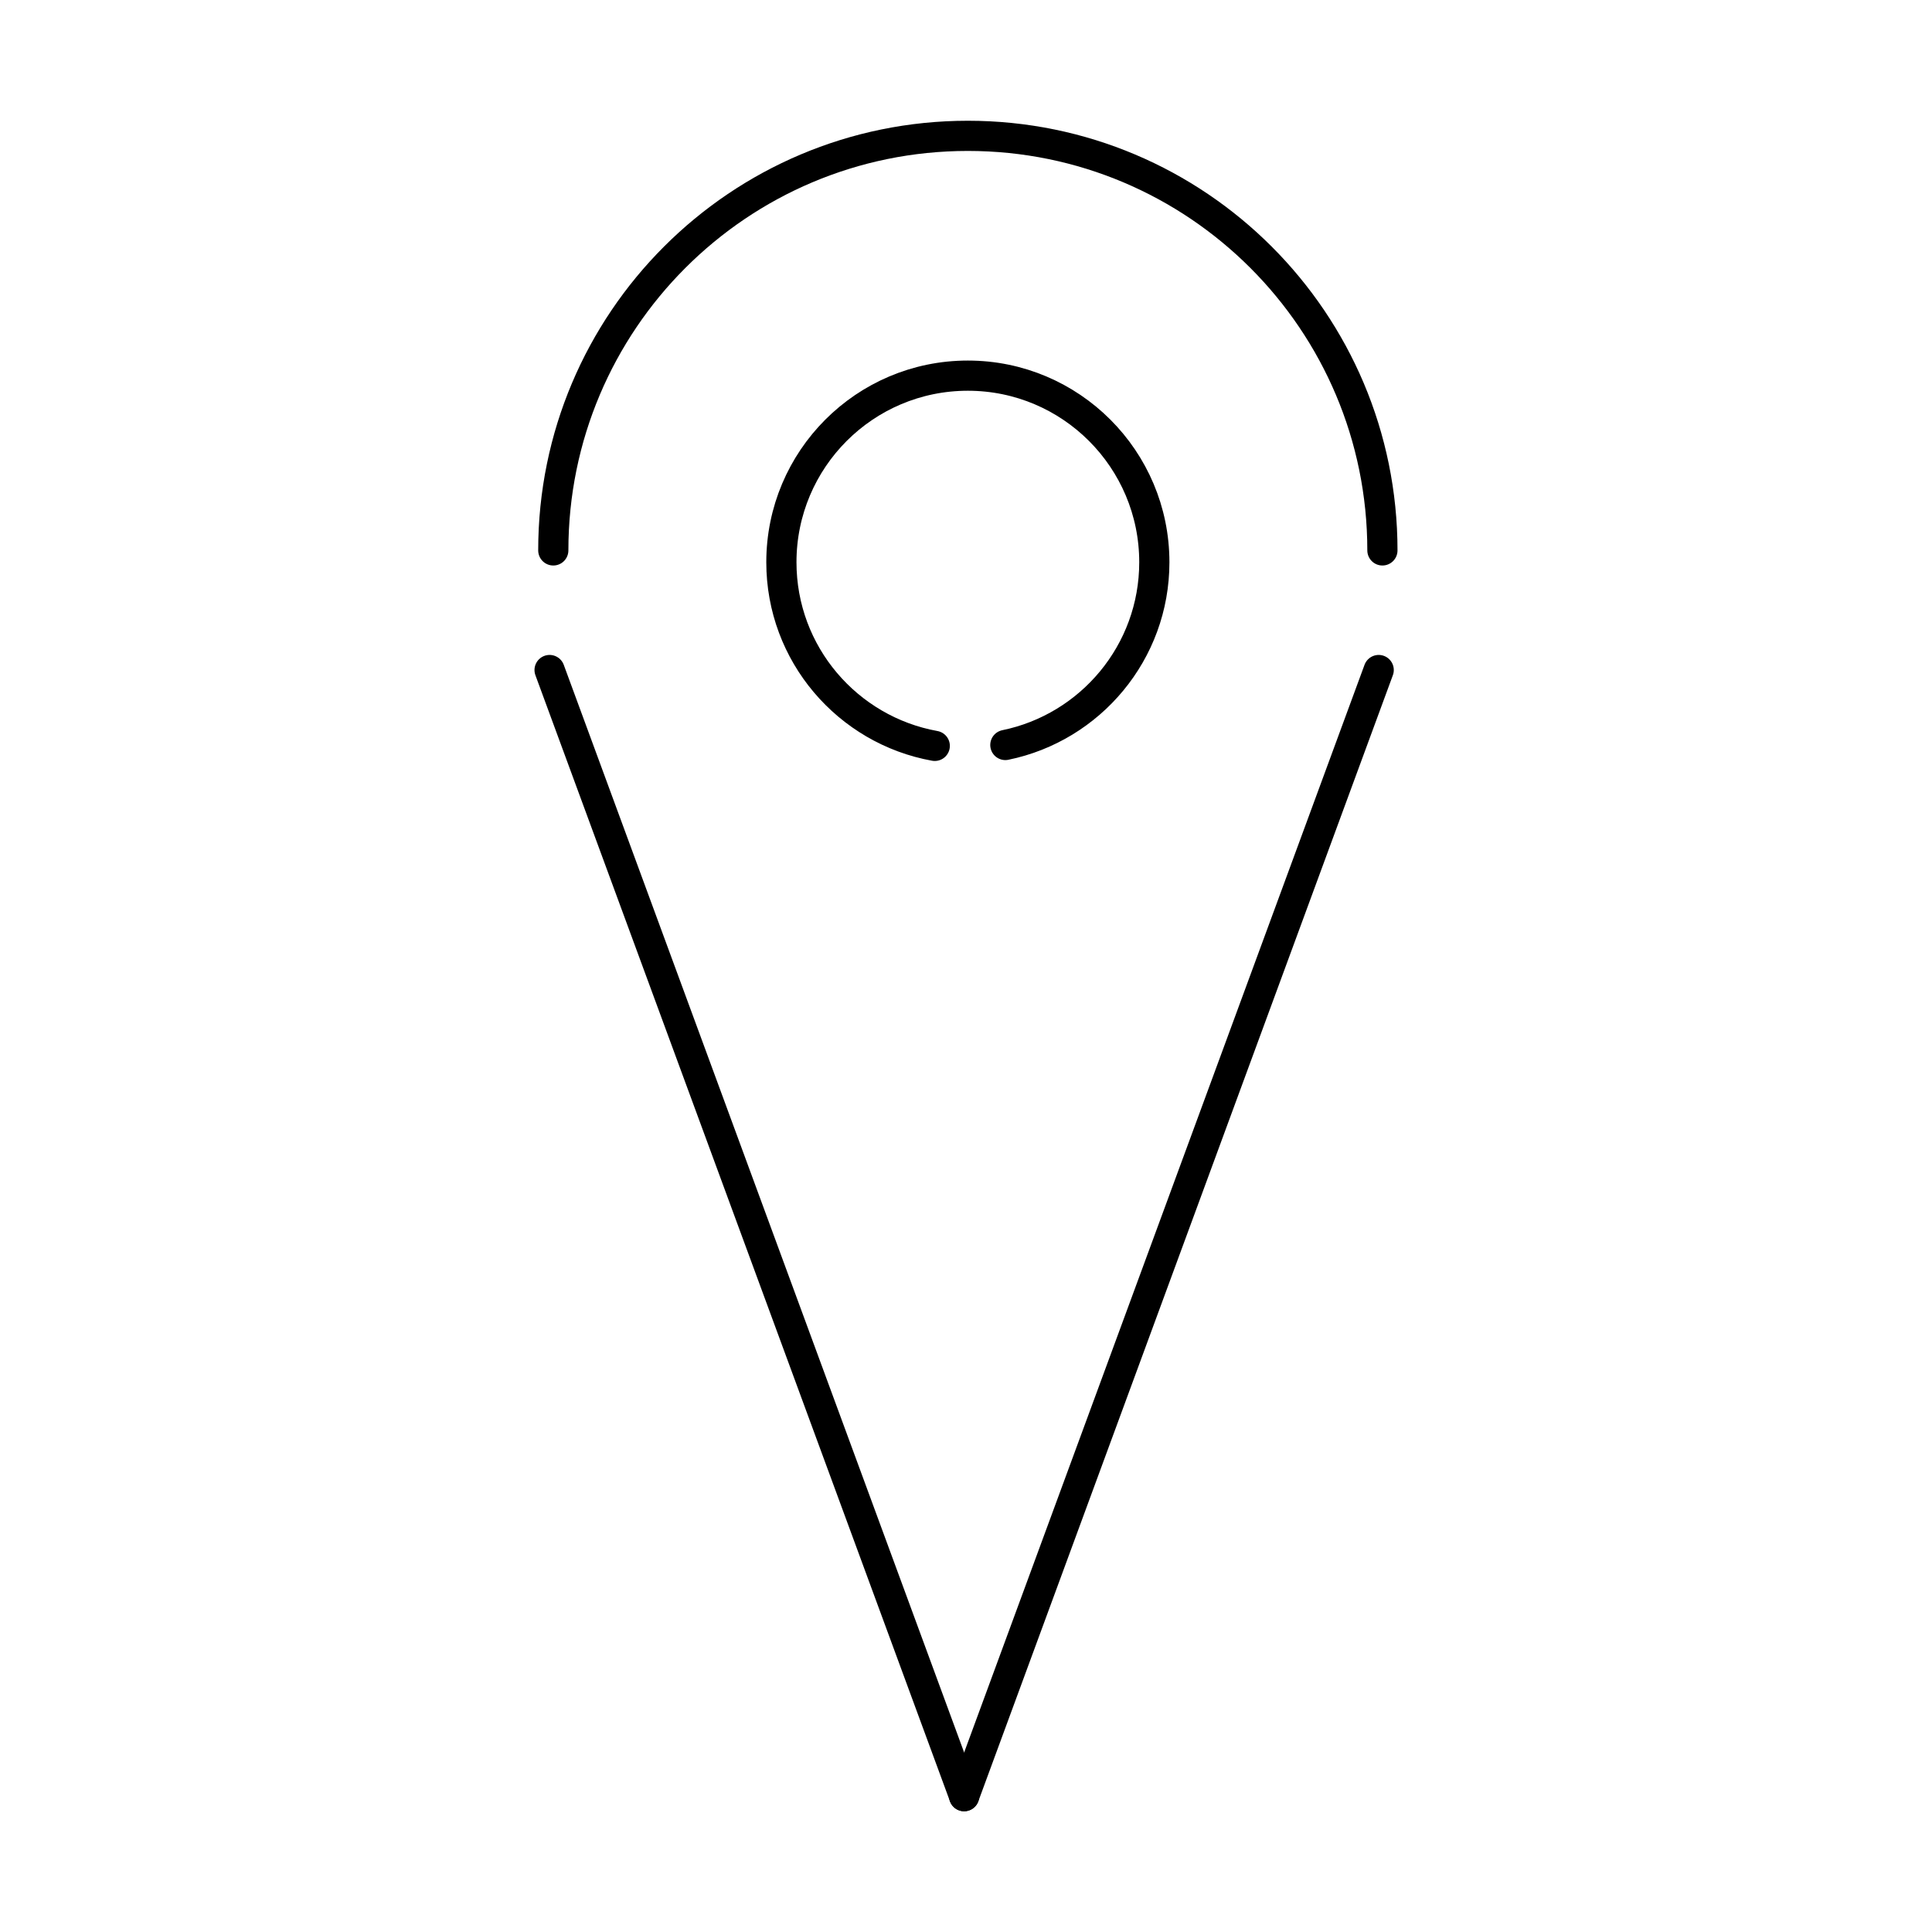 <?xml version="1.0" encoding="UTF-8"?> <svg xmlns="http://www.w3.org/2000/svg" xmlns:xlink="http://www.w3.org/1999/xlink" height="512px" id="Layer_1" viewBox="0 0 512 512" width="512px" xml:space="preserve"> <g> <path d=" M247.722,197.666c-23.092-4.163-40.646-24.353-40.646-48.666c0-27.307,22.111-49.449,49.417-49.449 c27.283,0,49.417,22.143,49.417,49.449c0,23.886-16.954,43.809-39.482,48.429" fill="none" stroke="#000000" stroke-linecap="round" stroke-linejoin="round" stroke-miterlimit="10" stroke-width="8"></path> <path d=" M146.628,145.865C146.628,85.177,195.806,36,256.493,36c60.69,0,109.861,49.177,109.861,109.865" fill="none" stroke="#000000" stroke-linecap="round" stroke-linejoin="round" stroke-miterlimit="10" stroke-width="8"></path> <line fill="none" stroke="#000000" stroke-linecap="round" stroke-linejoin="round" stroke-miterlimit="10" stroke-width="8" x1="145.646" x2="255.507" y1="177.564" y2="476"></line> <line fill="none" stroke="#000000" stroke-linecap="round" stroke-linejoin="round" stroke-miterlimit="10" stroke-width="8" x1="365.368" x2="255.507" y1="177.564" y2="476"></line> </g> </svg> 